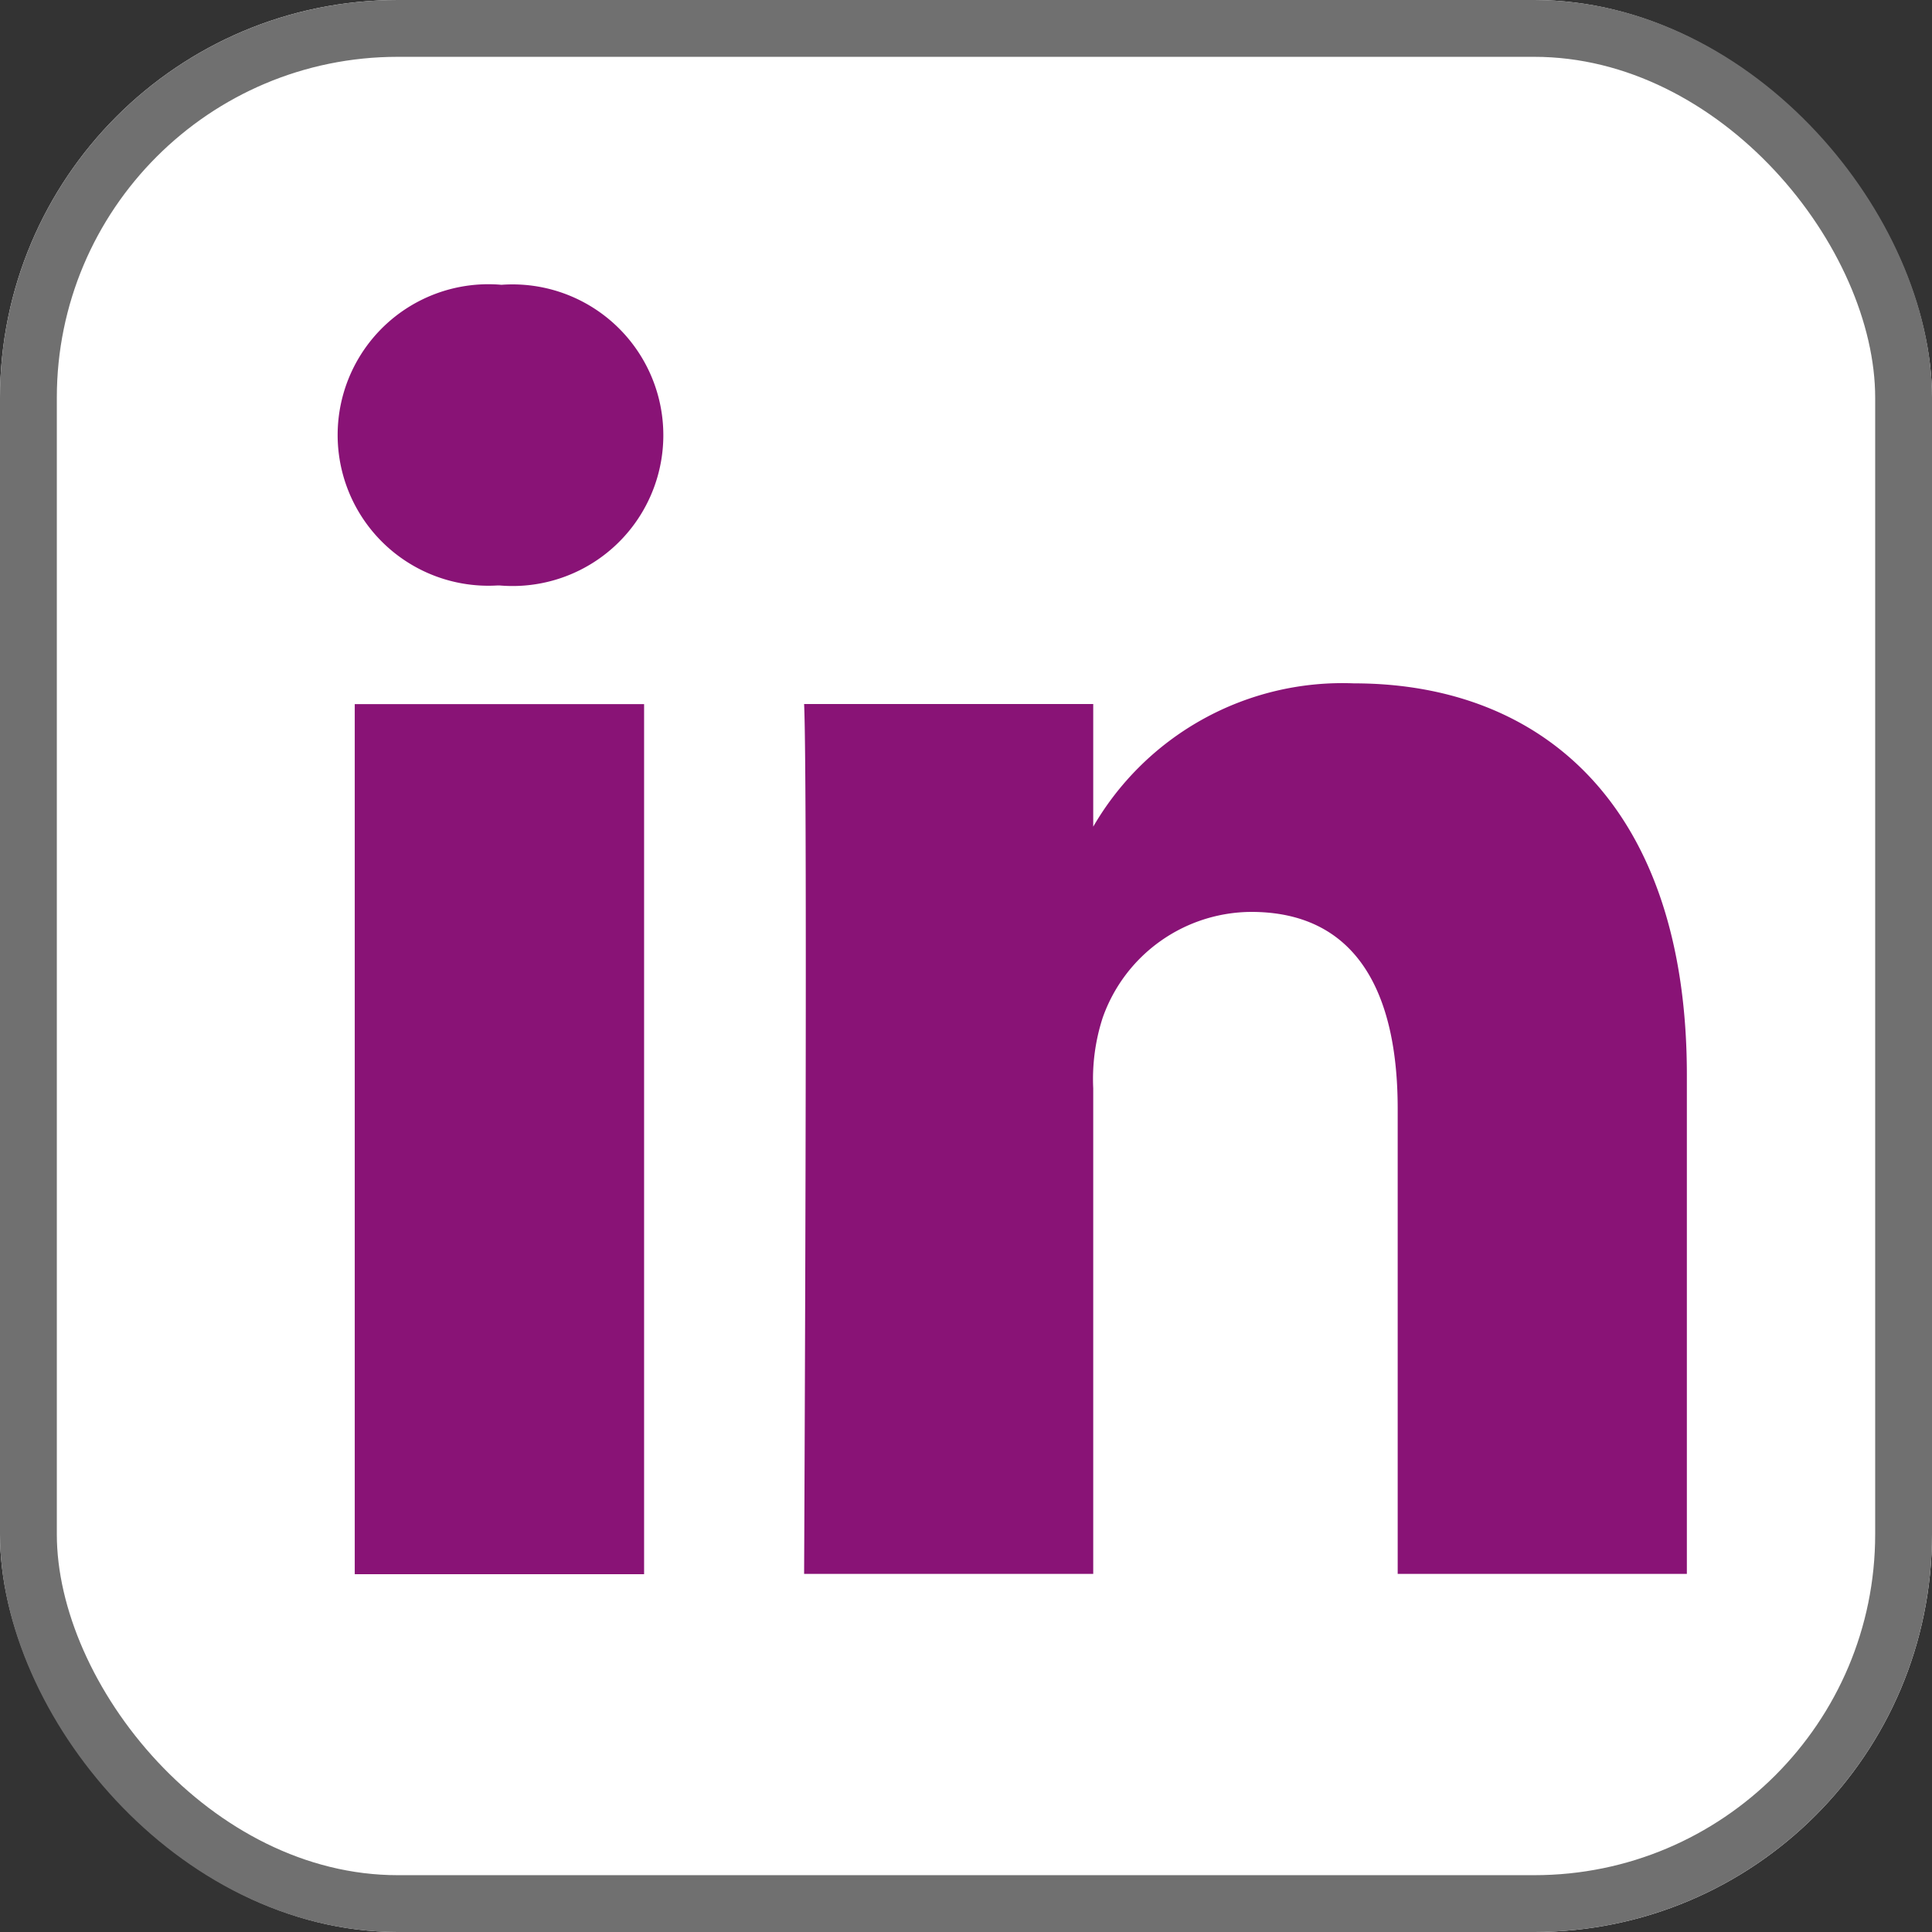 <?xml version="1.0" encoding="utf-8"?>
<svg xmlns="http://www.w3.org/2000/svg" width="34" height="34" viewBox="0 0 34 34">
  <rect x="0" y="0" width="34" height="34" fill="#333333" stroke="none"/>
  <g id="Symbol_7_1" data-name="Symbol 7 – 1" transform="translate(-1478 -688)">
    <g id="Rechteck_1061" data-name="Rechteck 1061" transform="translate(1478 688)" fill="#fff" stroke="#707070" stroke-width="1">
      <rect width="34" height="34" rx="7" stroke="none"/>
      <rect x="0.5" y="0.5" width="33" height="33" rx="6.5" fill="none"/>
    </g>
    <path id="Pfad_2095" data-name="Pfad 2095" d="M37.392,55.842V40.53H32.3V55.842Zm-2.544-17.4a2.654,2.654,0,1,0,.034-5.291,2.653,2.653,0,1,0-.067,5.291h.033Z" transform="translate(1451.943 659.861)" fill="#891376" stroke="rgba(0,0,0,0)" stroke-width="1"/>
    <path id="Pfad_2096" data-name="Pfad 2096" d="M80.712,90.5H85.8V81.953a3.487,3.487,0,0,1,.167-1.242A2.786,2.786,0,0,1,88.58,78.85c1.842,0,2.578,1.4,2.578,3.463V90.5h5.089v-8.78c0-4.7-2.511-6.892-5.859-6.892a5.069,5.069,0,0,0-4.621,2.58H85.8V75.192H80.712c.067,1.437,0,15.312,0,15.312Z" transform="translate(1411.439 625.198)" fill="#891376" stroke="rgba(0,0,0,0)" stroke-width="1"/>
  </g>
</svg>
